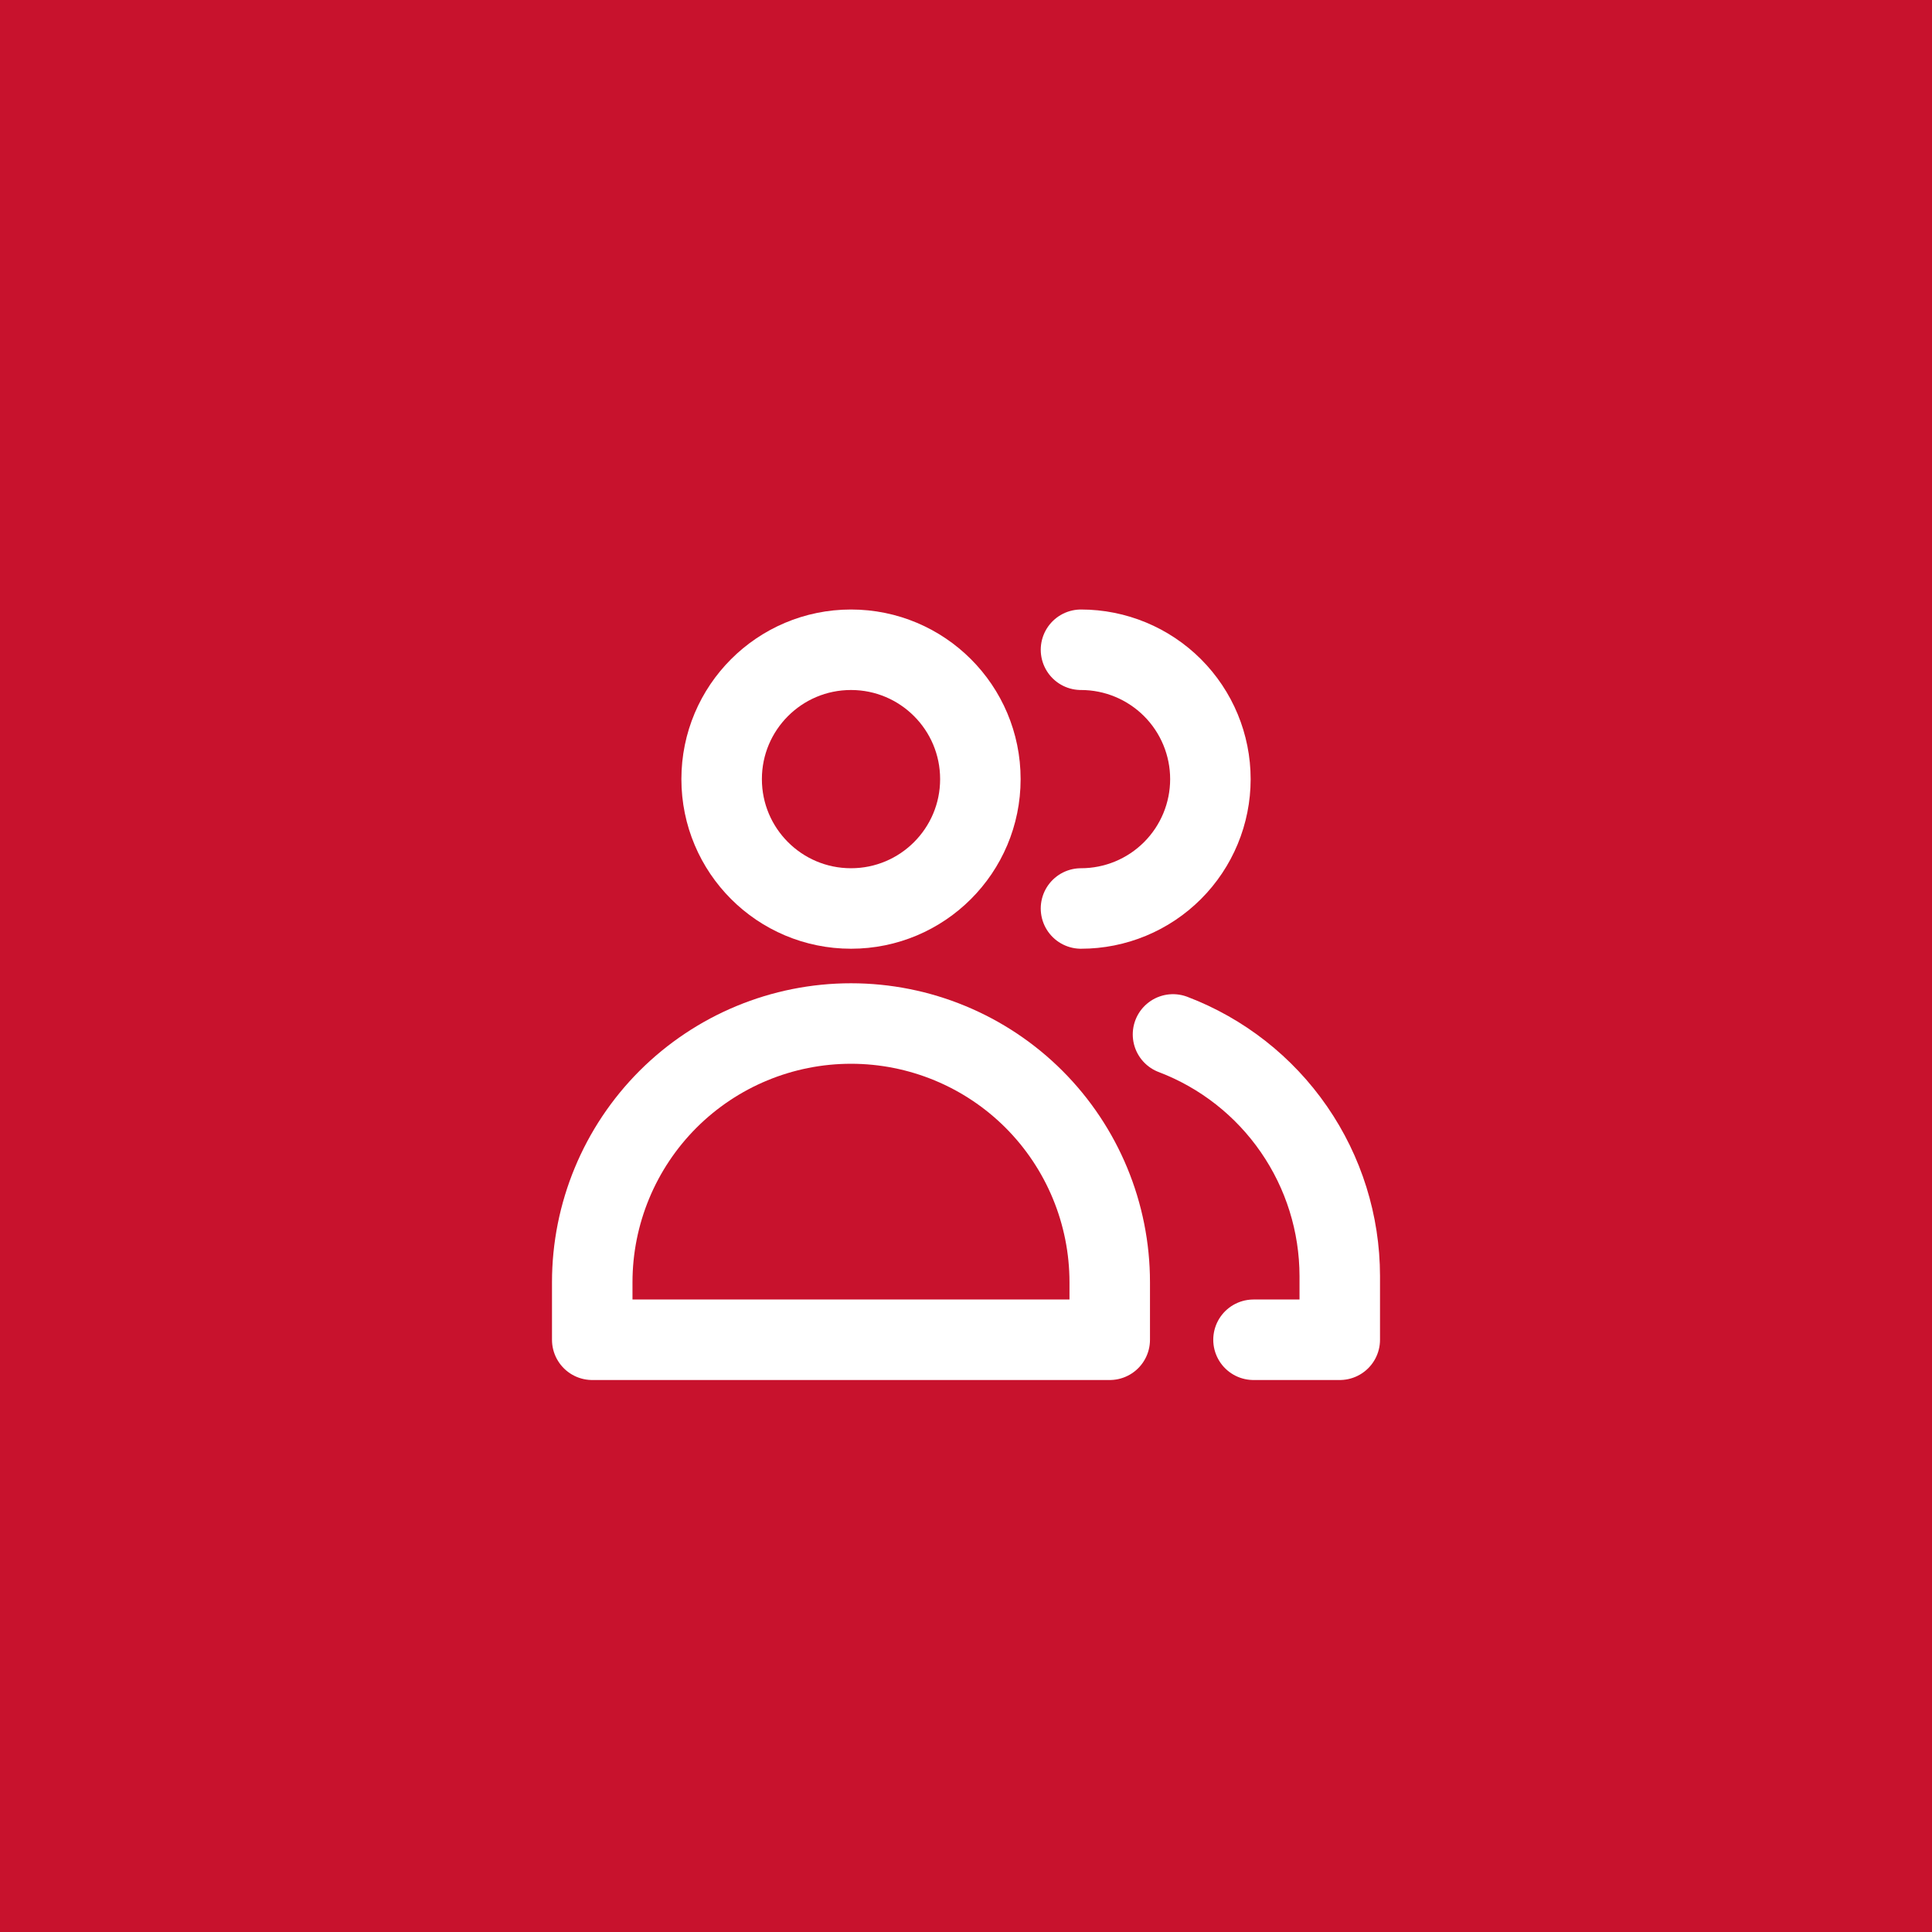 <?xml version="1.0" encoding="UTF-8"?> <svg xmlns="http://www.w3.org/2000/svg" width="48" height="48" viewBox="0 0 48 48" fill="none"><rect width="48" height="48" fill="#C8122D"></rect><path d="M21.143 22.571C22.918 22.571 24.357 21.132 24.357 19.357C24.357 17.582 22.918 16.143 21.143 16.143C19.368 16.143 17.929 17.582 17.929 19.357C17.929 21.132 19.368 22.571 21.143 22.571Z" stroke="white" stroke-width="2" stroke-linecap="round" stroke-linejoin="round"></path><path d="M27.571 33.286H14.714V31.857C14.714 30.152 15.392 28.517 16.597 27.311C17.803 26.106 19.438 25.429 21.143 25.429C22.848 25.429 24.483 26.106 25.689 27.311C26.894 28.517 27.571 30.152 27.571 31.857V33.286Z" stroke="white" stroke-width="2" stroke-linecap="round" stroke-linejoin="round"></path><path d="M26.857 16.143C27.71 16.143 28.527 16.482 29.13 17.084C29.733 17.687 30.072 18.505 30.072 19.357C30.072 20.21 29.733 21.027 29.13 21.63C28.527 22.233 27.71 22.571 26.857 22.571" stroke="white" stroke-width="2" stroke-linecap="round" stroke-linejoin="round"></path><path d="M29.143 25.7C30.36 26.163 31.407 26.984 32.147 28.056C32.887 29.127 33.284 30.398 33.286 31.7V33.286H31.143" stroke="white" stroke-width="2" stroke-linecap="round" stroke-linejoin="round"></path></svg> 